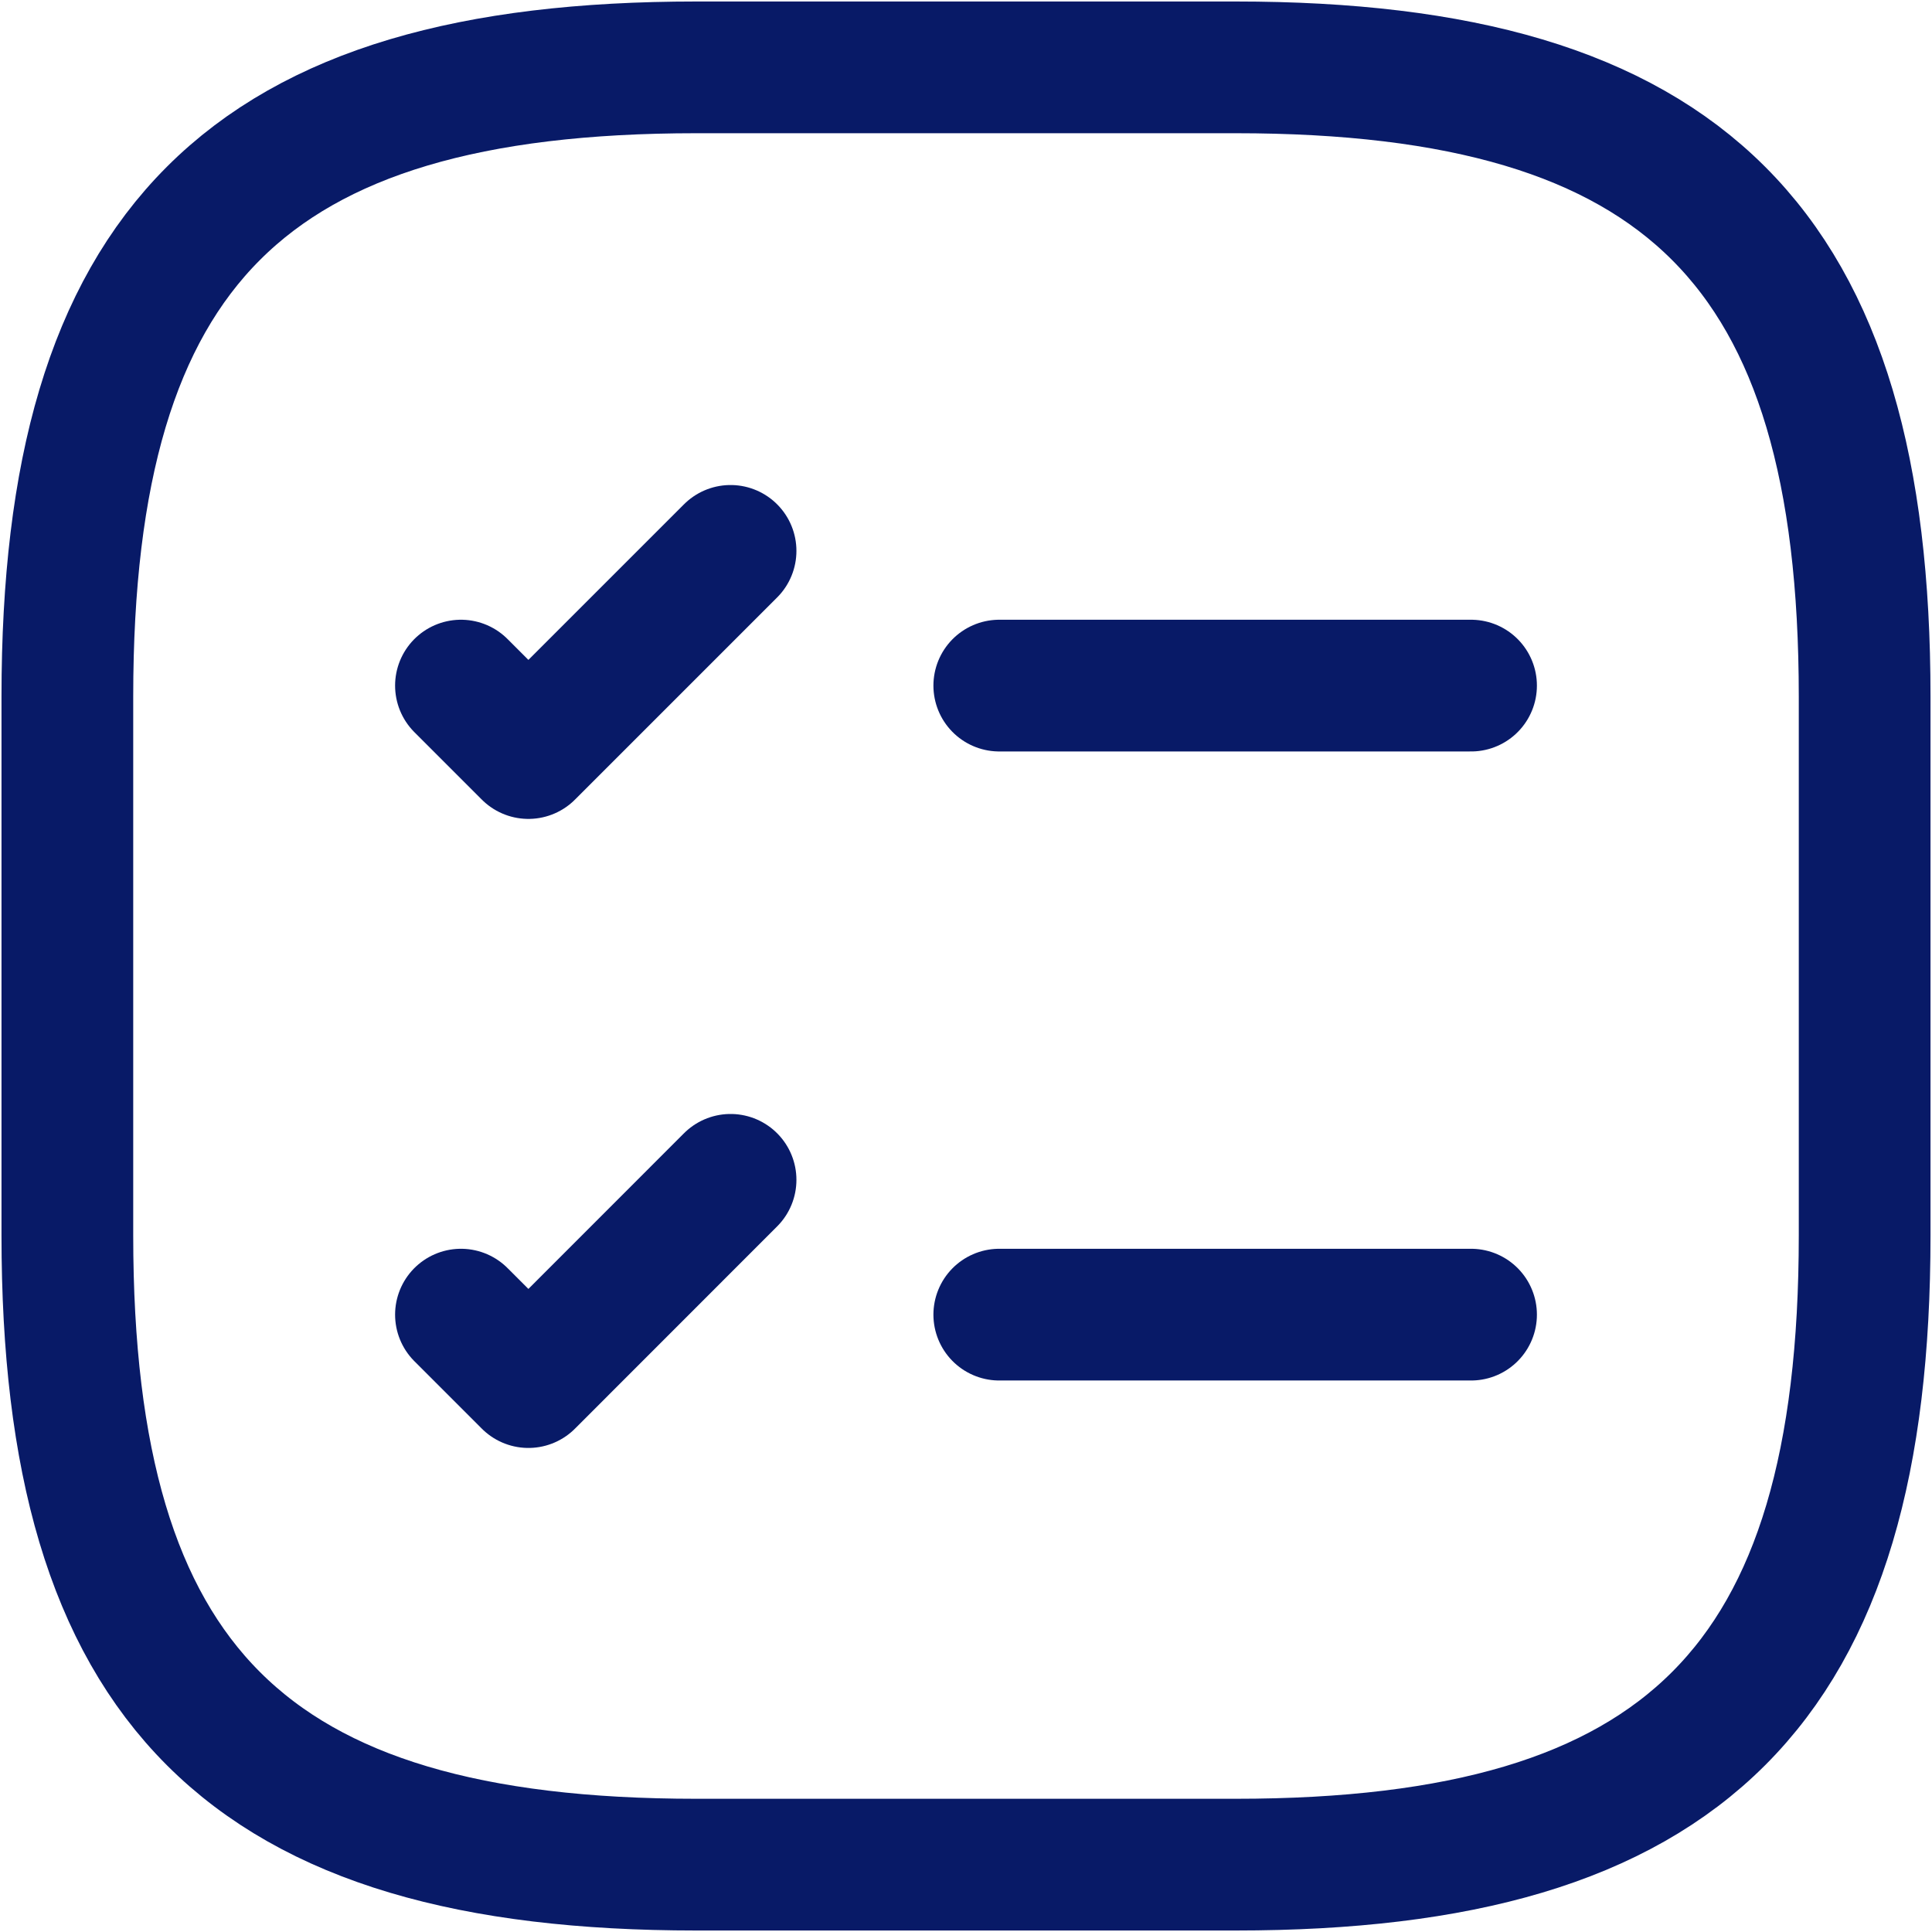<svg width="22" height="22" viewBox="0 0 22 22" fill="none" xmlns="http://www.w3.org/2000/svg">
<g id="task-square">
<path id="Vector" d="M11.379 7.807H16.751" stroke="#081A67" stroke-width="1.5" stroke-linecap="round" stroke-linejoin="round"/>
<path id="Vector_2" d="M5.249 7.807L6.017 8.575L8.319 6.273" stroke="#081A67" stroke-width="1.5" stroke-linecap="round" stroke-linejoin="round"/>
<path id="Vector_3" d="M11.379 14.97H16.751" stroke="#081A67" stroke-width="1.5" stroke-linecap="round" stroke-linejoin="round"/>
<path id="Vector_4" d="M5.249 14.97L6.017 15.738L8.319 13.435" stroke="#081A67" stroke-width="1.5" stroke-linecap="round" stroke-linejoin="round"/>
<path id="Vector_5" d="M7.93 21.233H14.07C19.186 21.233 21.233 19.186 21.233 14.07V7.93C21.233 2.814 19.186 0.767 14.07 0.767H7.93C2.814 0.767 0.767 2.814 0.767 7.93V14.07C0.767 19.186 2.814 21.233 7.93 21.233Z" stroke="#081A67" stroke-width="1.5" stroke-linecap="round" stroke-linejoin="round"/>
</g>
</svg>
